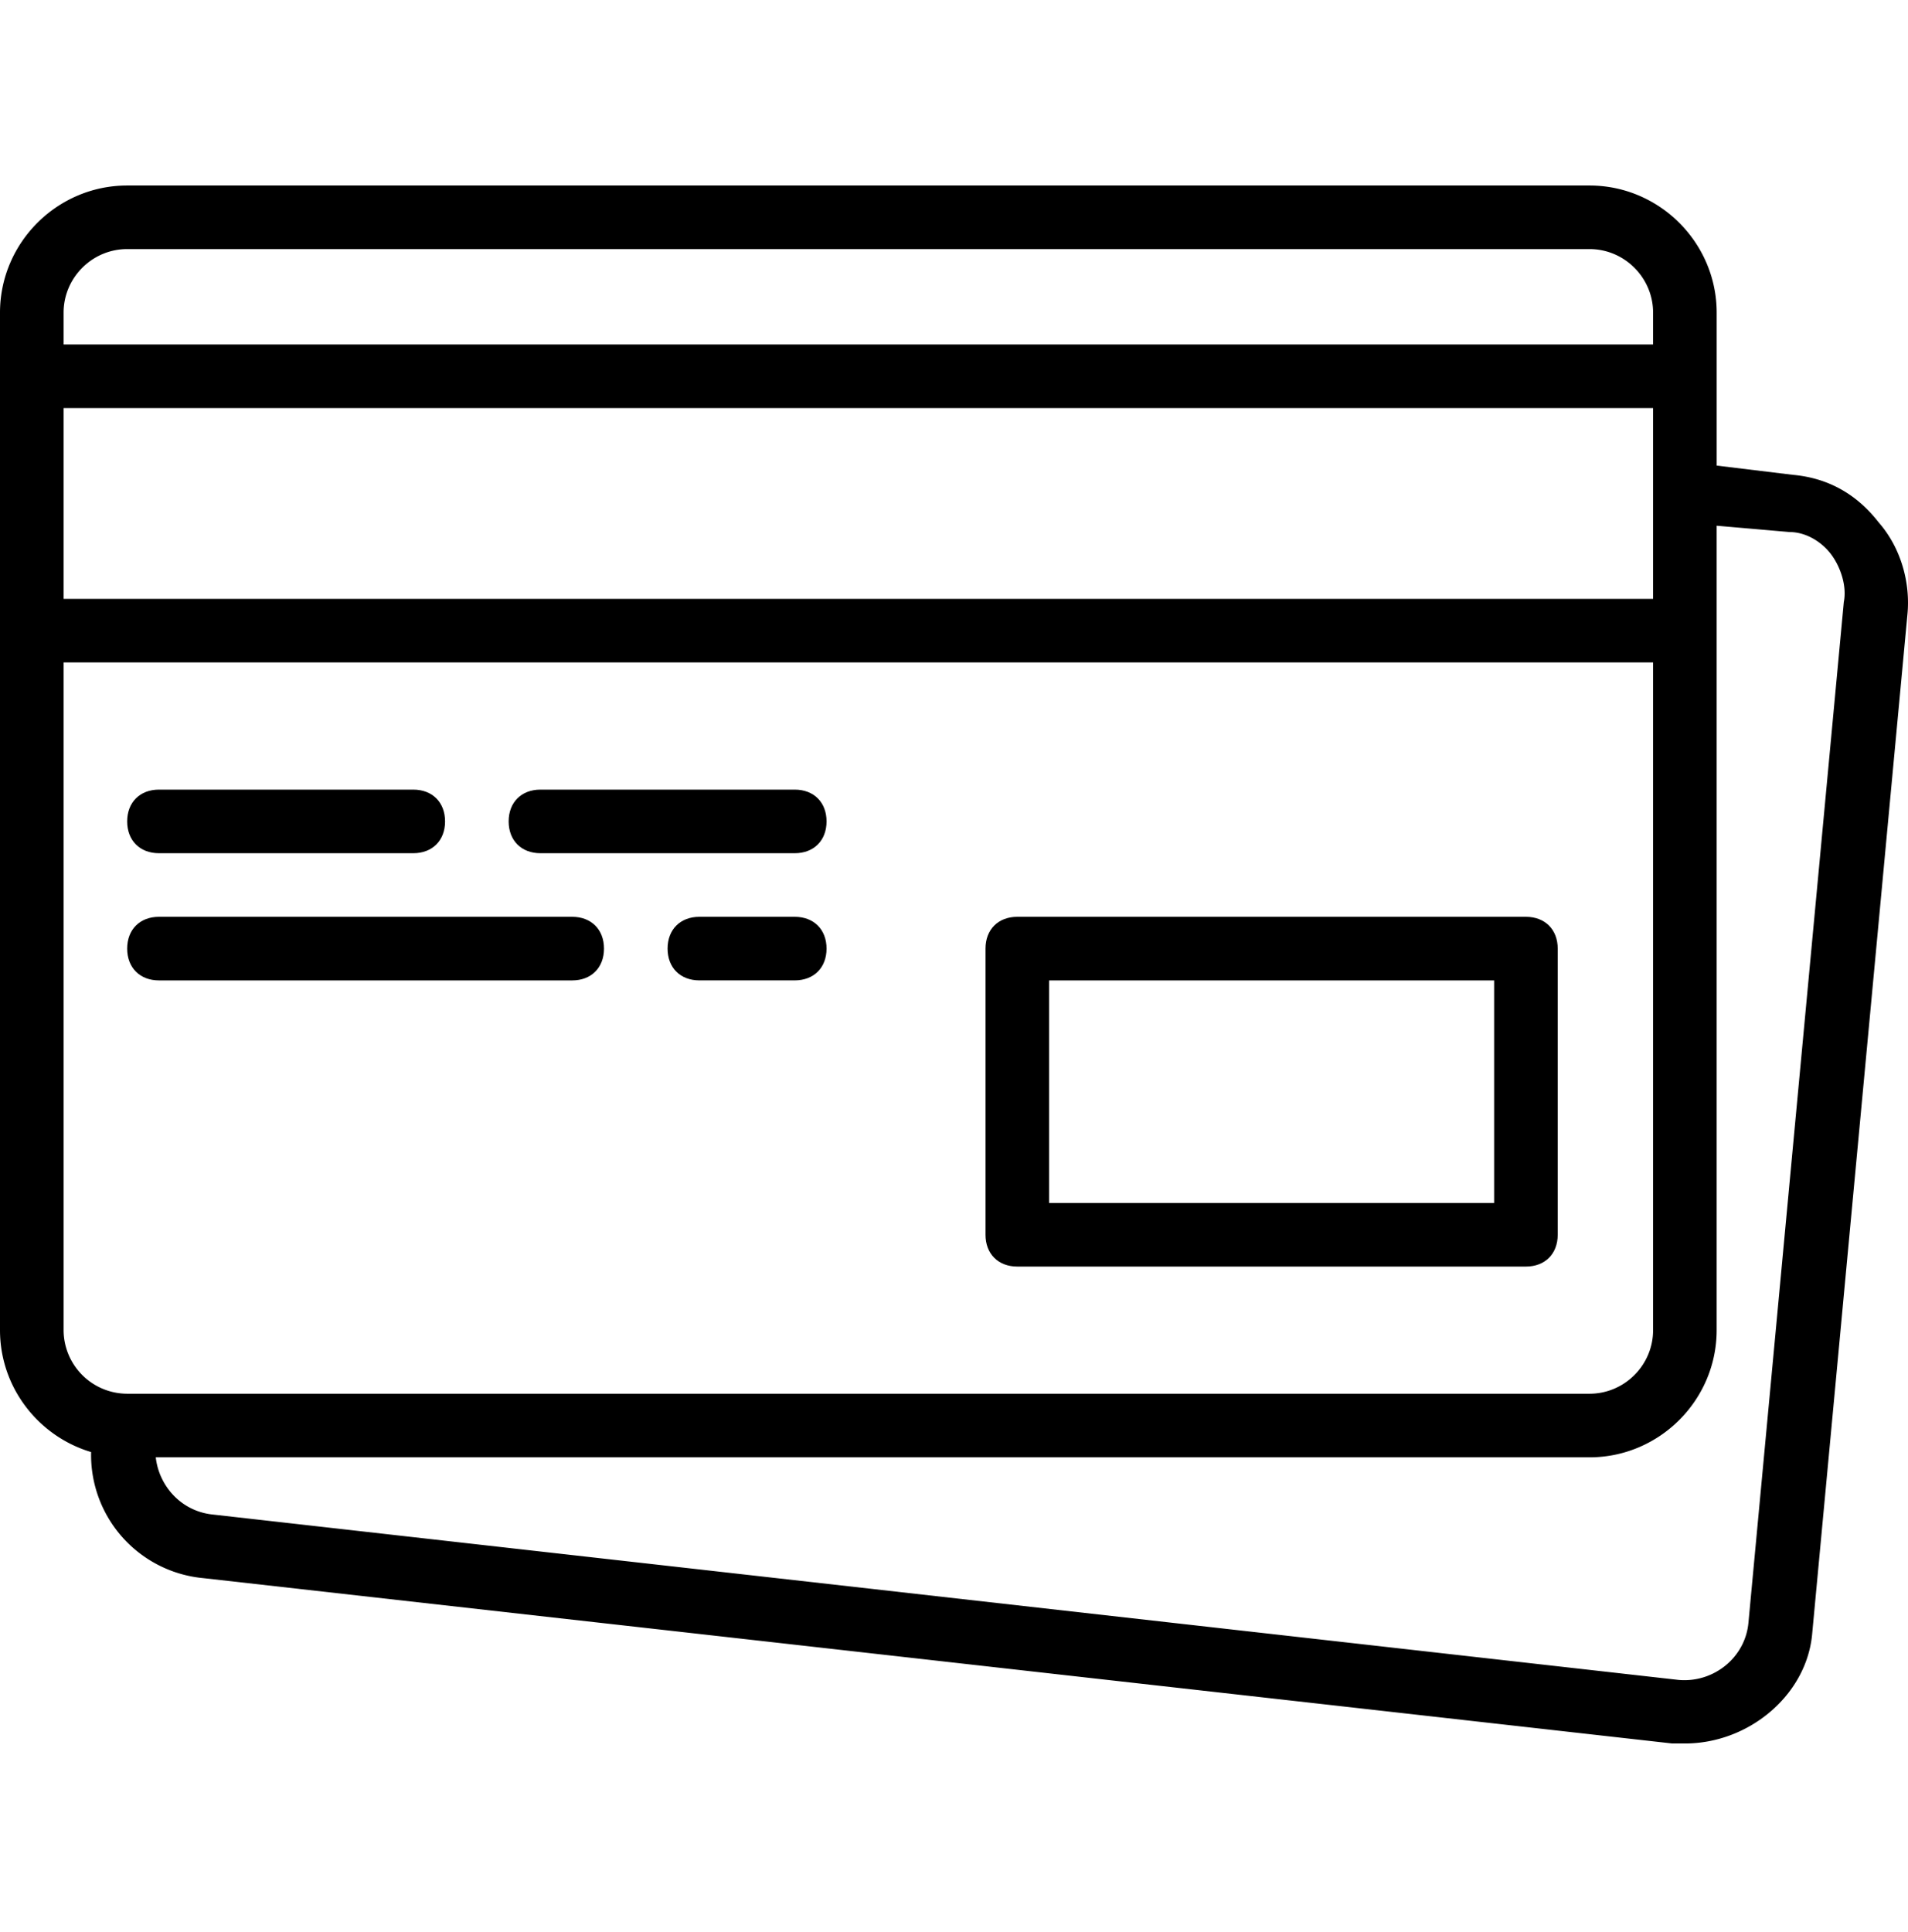 <svg width="80" height="81" fill="none" xmlns="http://www.w3.org/2000/svg"><g clip-path="url(#a)" fill="#000"><path d="M42.653 53.096H63.98c.8 0 1.333-.533 1.333-1.333V39.767c0-.8-.533-1.333-1.333-1.333H42.653c-.8 0-1.332.533-1.332 1.333v11.996c0 .8.533 1.333 1.332 1.333ZM43.986 41.1h18.661v9.33h-18.66V41.1ZM6.665 35.768h10.663c.8 0 1.333-.533 1.333-1.333 0-.8-.533-1.333-1.333-1.333H6.665c-.8 0-1.333.533-1.333 1.333 0 .8.533 1.333 1.333 1.333ZM22.66 35.768h10.663c.8 0 1.333-.533 1.333-1.333 0-.8-.533-1.333-1.333-1.333H22.66c-.8 0-1.333.533-1.333 1.333 0 .8.533 1.333 1.333 1.333ZM6.665 41.1h17.328c.8 0 1.332-.534 1.332-1.333 0-.8-.533-1.333-1.332-1.333H6.665c-.8 0-1.333.533-1.333 1.333 0 .8.533 1.333 1.333 1.333ZM33.323 38.434h-3.999c-.8 0-1.333.533-1.333 1.333 0 .8.533 1.332 1.333 1.332h3.999c.8 0 1.333-.533 1.333-1.332 0-.8-.533-1.333-1.333-1.333Z"/><path d="M78.775 21.905c-.933-1.2-2.132-1.866-3.599-1.999l-3.198-.388v-6.41c0-2.932-2.4-5.331-5.332-5.331H5.332C2.399 7.777 0 10.176 0 13.108v42.654c0 2.407 1.618 4.454 3.82 5.11a5.187 5.187 0 0 0 4.71 5.286l61.582 6.931h.533c2.666 0 5.065-1.999 5.331-4.531l3.999-42.787c.133-1.333-.267-2.8-1.2-3.866Zm-76.11-4.798h66.647v7.998H2.666v-7.998Zm2.667-6.665h61.314c1.466 0 2.666 1.2 2.666 2.666v1.333H2.666v-1.333c0-1.466 1.2-2.666 2.666-2.666Zm-2.666 45.32V27.77h66.646v27.991c0 1.467-1.2 2.666-2.666 2.666H5.332a2.674 2.674 0 0 1-2.666-2.666Zm74.643-30.524L73.31 68.024c-.133 1.467-1.466 2.533-2.932 2.4L8.93 63.492c-1.332-.133-2.266-1.2-2.399-2.399h60.115c2.932 0 5.331-2.399 5.331-5.331V22.039l3.066.266c.667 0 1.333.4 1.733.933.4.534.666 1.333.533 2Z"/></g><defs><clipPath id="a"><path fill="#fff" transform="translate(0 .433)" d="M0 0h80v80H0z"/></clipPath></defs></svg>